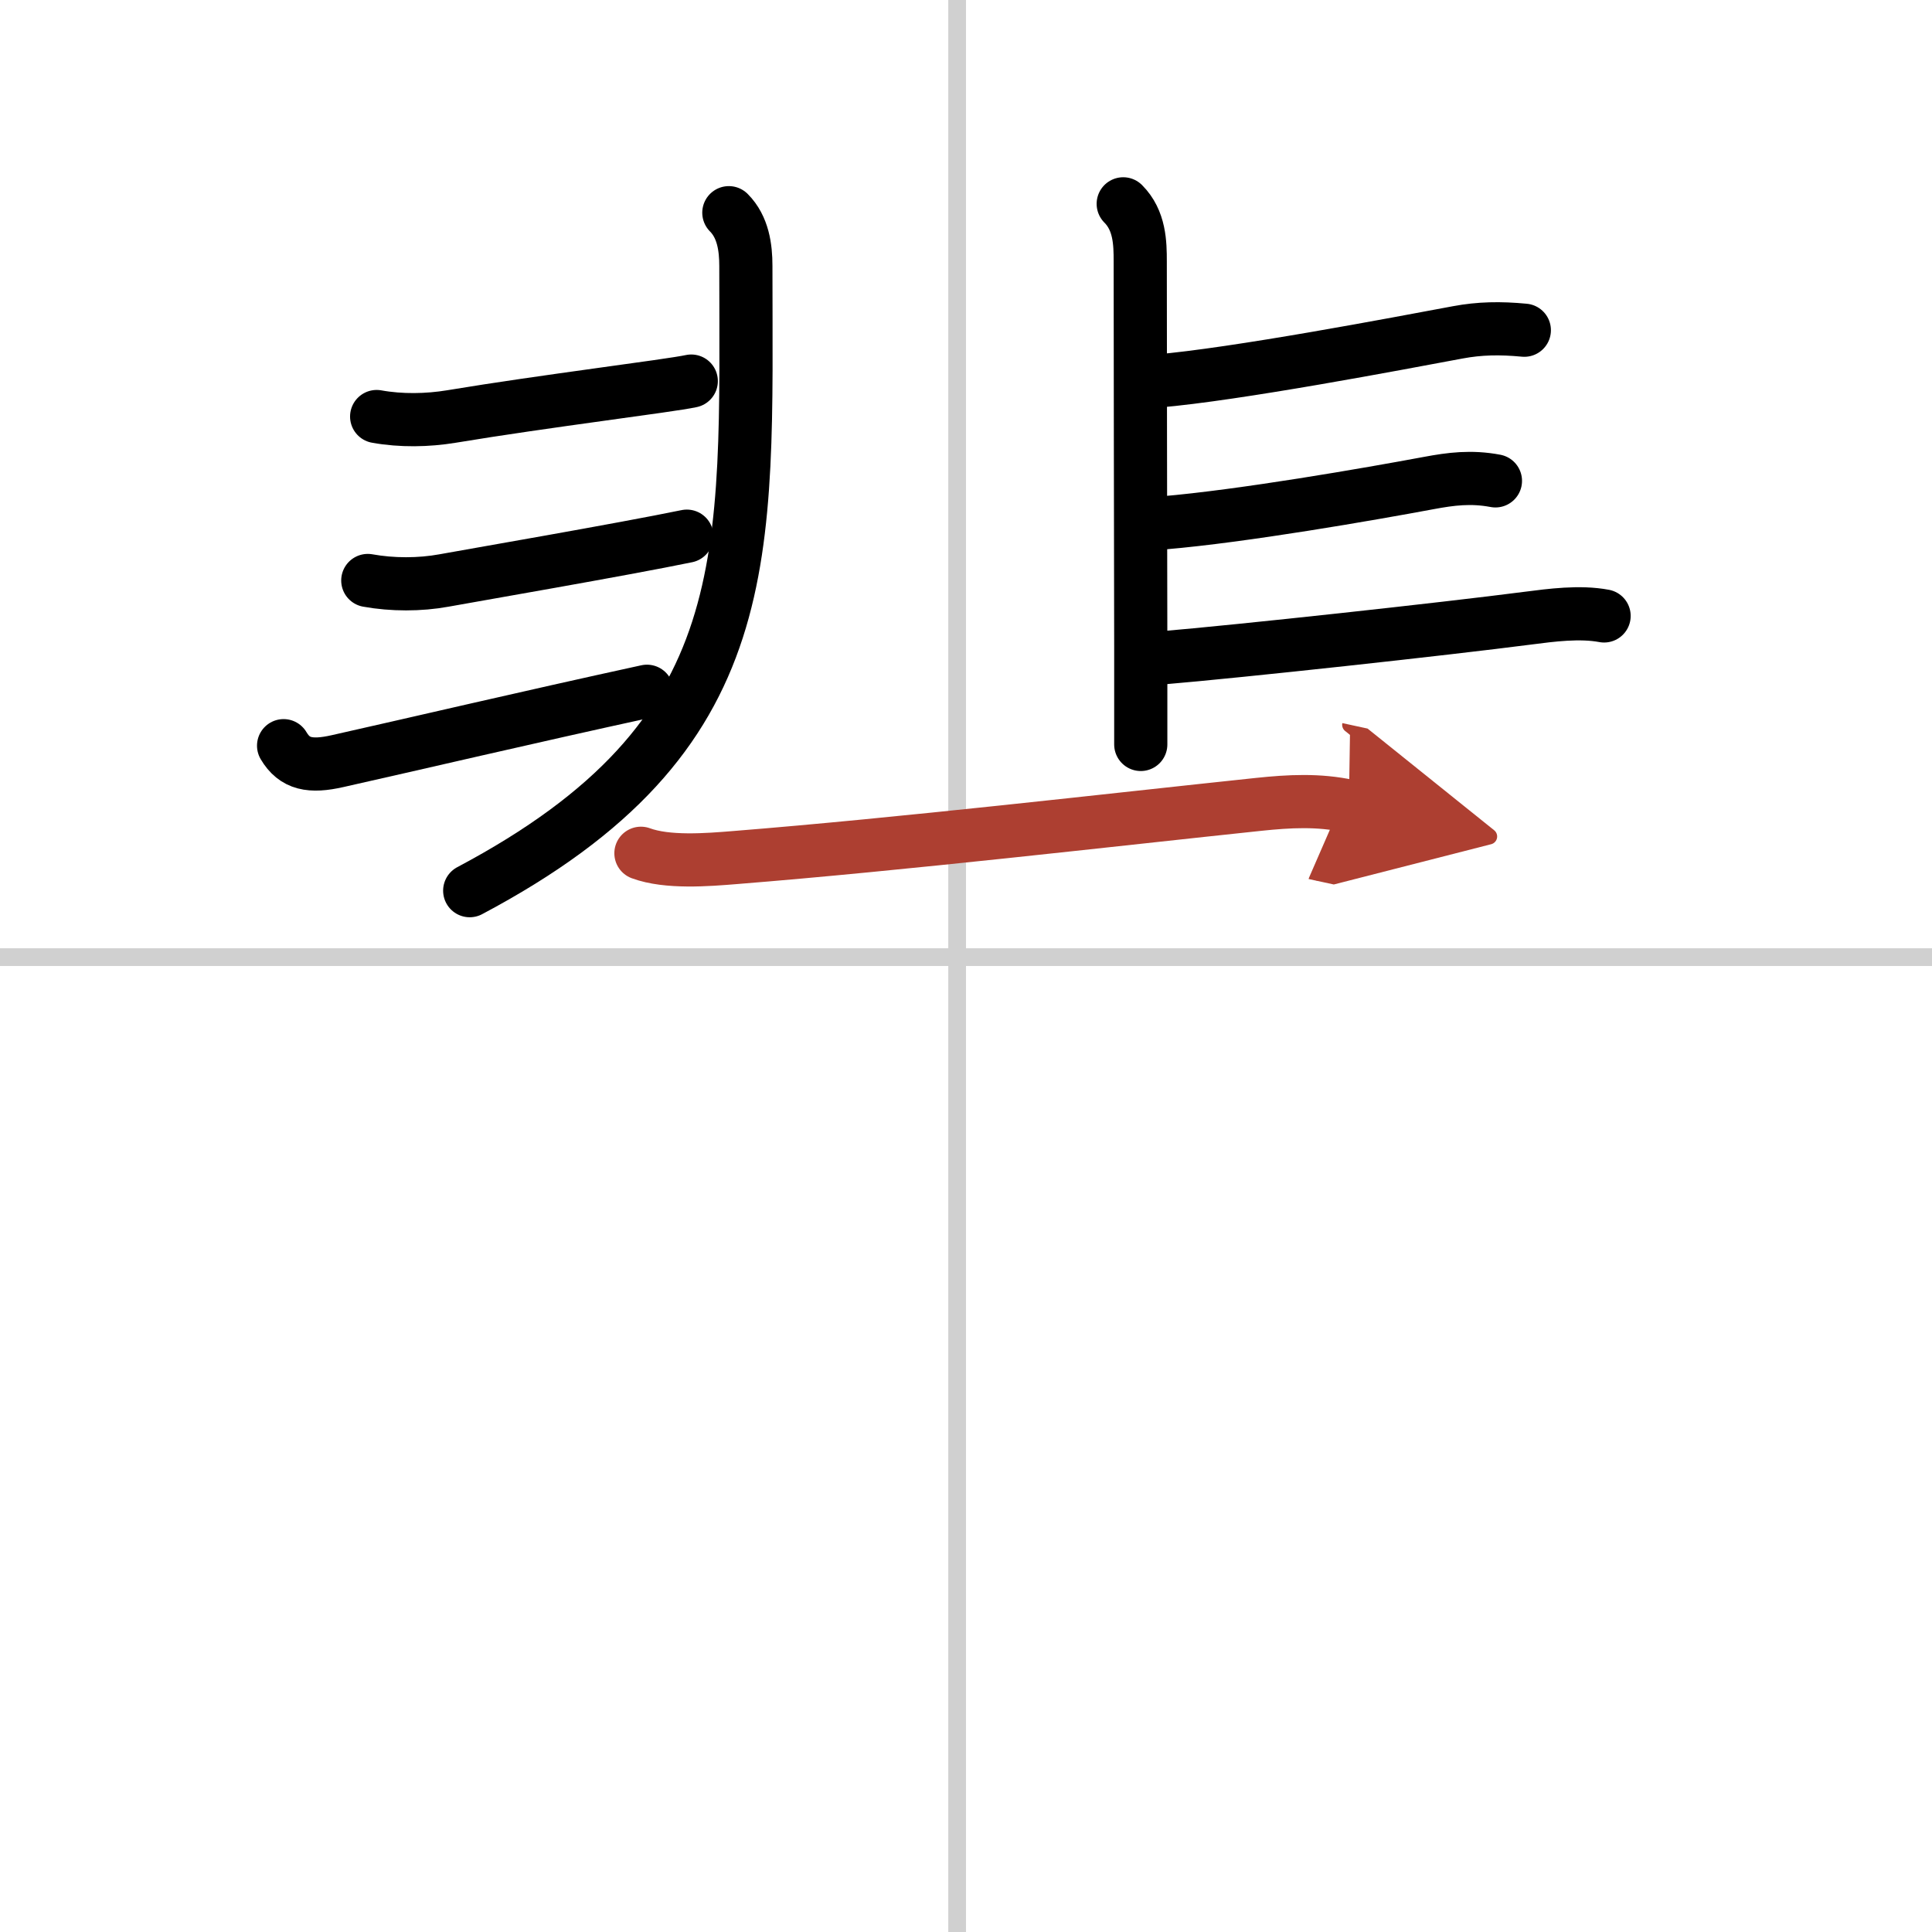 <svg width="400" height="400" viewBox="0 0 109 109" xmlns="http://www.w3.org/2000/svg"><defs><marker id="a" markerWidth="4" orient="auto" refX="1" refY="5" viewBox="0 0 10 10"><polyline points="0 0 10 5 0 10 1 5" fill="#ad3f31" stroke="#ad3f31"/></marker></defs><g fill="none" stroke="#000" stroke-linecap="round" stroke-linejoin="round" stroke-width="3"><rect width="100%" height="100%" fill="#fff" stroke="#fff"/><line x1="54" x2="54" y2="109" stroke="#d0d0d0" stroke-width="1"/><line x2="109" y1="54" y2="54" stroke="#d0d0d0" stroke-width="1"/><path d="m41.12 12c0.81 0.81 0.96 1.98 0.96 3 0 16.5 0.92 26.5-15.58 35.25"/><path d="m21.25 23.5c1.38 0.25 2.87 0.22 4.21 0 5.29-0.88 12.3-1.73 13.54-2"/><path d="m20.75 32.75c1.38 0.25 2.94 0.25 4.3 0s10.07-1.75 13.7-2.5"/><path d="M16,42.07c0.62,1.05,1.51,1.22,3.05,0.87C23.25,42,29.62,40.5,36.5,39"/><path d="m63.37 11.5c0.94 0.94 0.96 2.23 0.96 3.25 0 5.46 0.02 14.42 0.03 21.75v5.5"/><path d="m65.25 21.5c4.5-0.38 13.62-2.12 17-2.75 1.23-0.23 2.38-0.25 3.75-0.12"/><path d="m65.62 29.5c4.5-0.38 11.62-1.62 15-2.25 1.23-0.23 2.38-0.38 3.75-0.12"/><path d="m65.5 37.12c4.5-0.38 15.88-1.62 20.75-2.25 1.24-0.16 2.88-0.38 4.25-0.12"/><path d="m36.16 48.14c1.49 0.55 3.75 0.37 5.33 0.24 9.39-0.75 21.27-2.13 29.53-3 1.72-0.18 3.37-0.27 5.08 0.1" marker-end="url(#a)" stroke="#ad3f31"/></g></svg>
